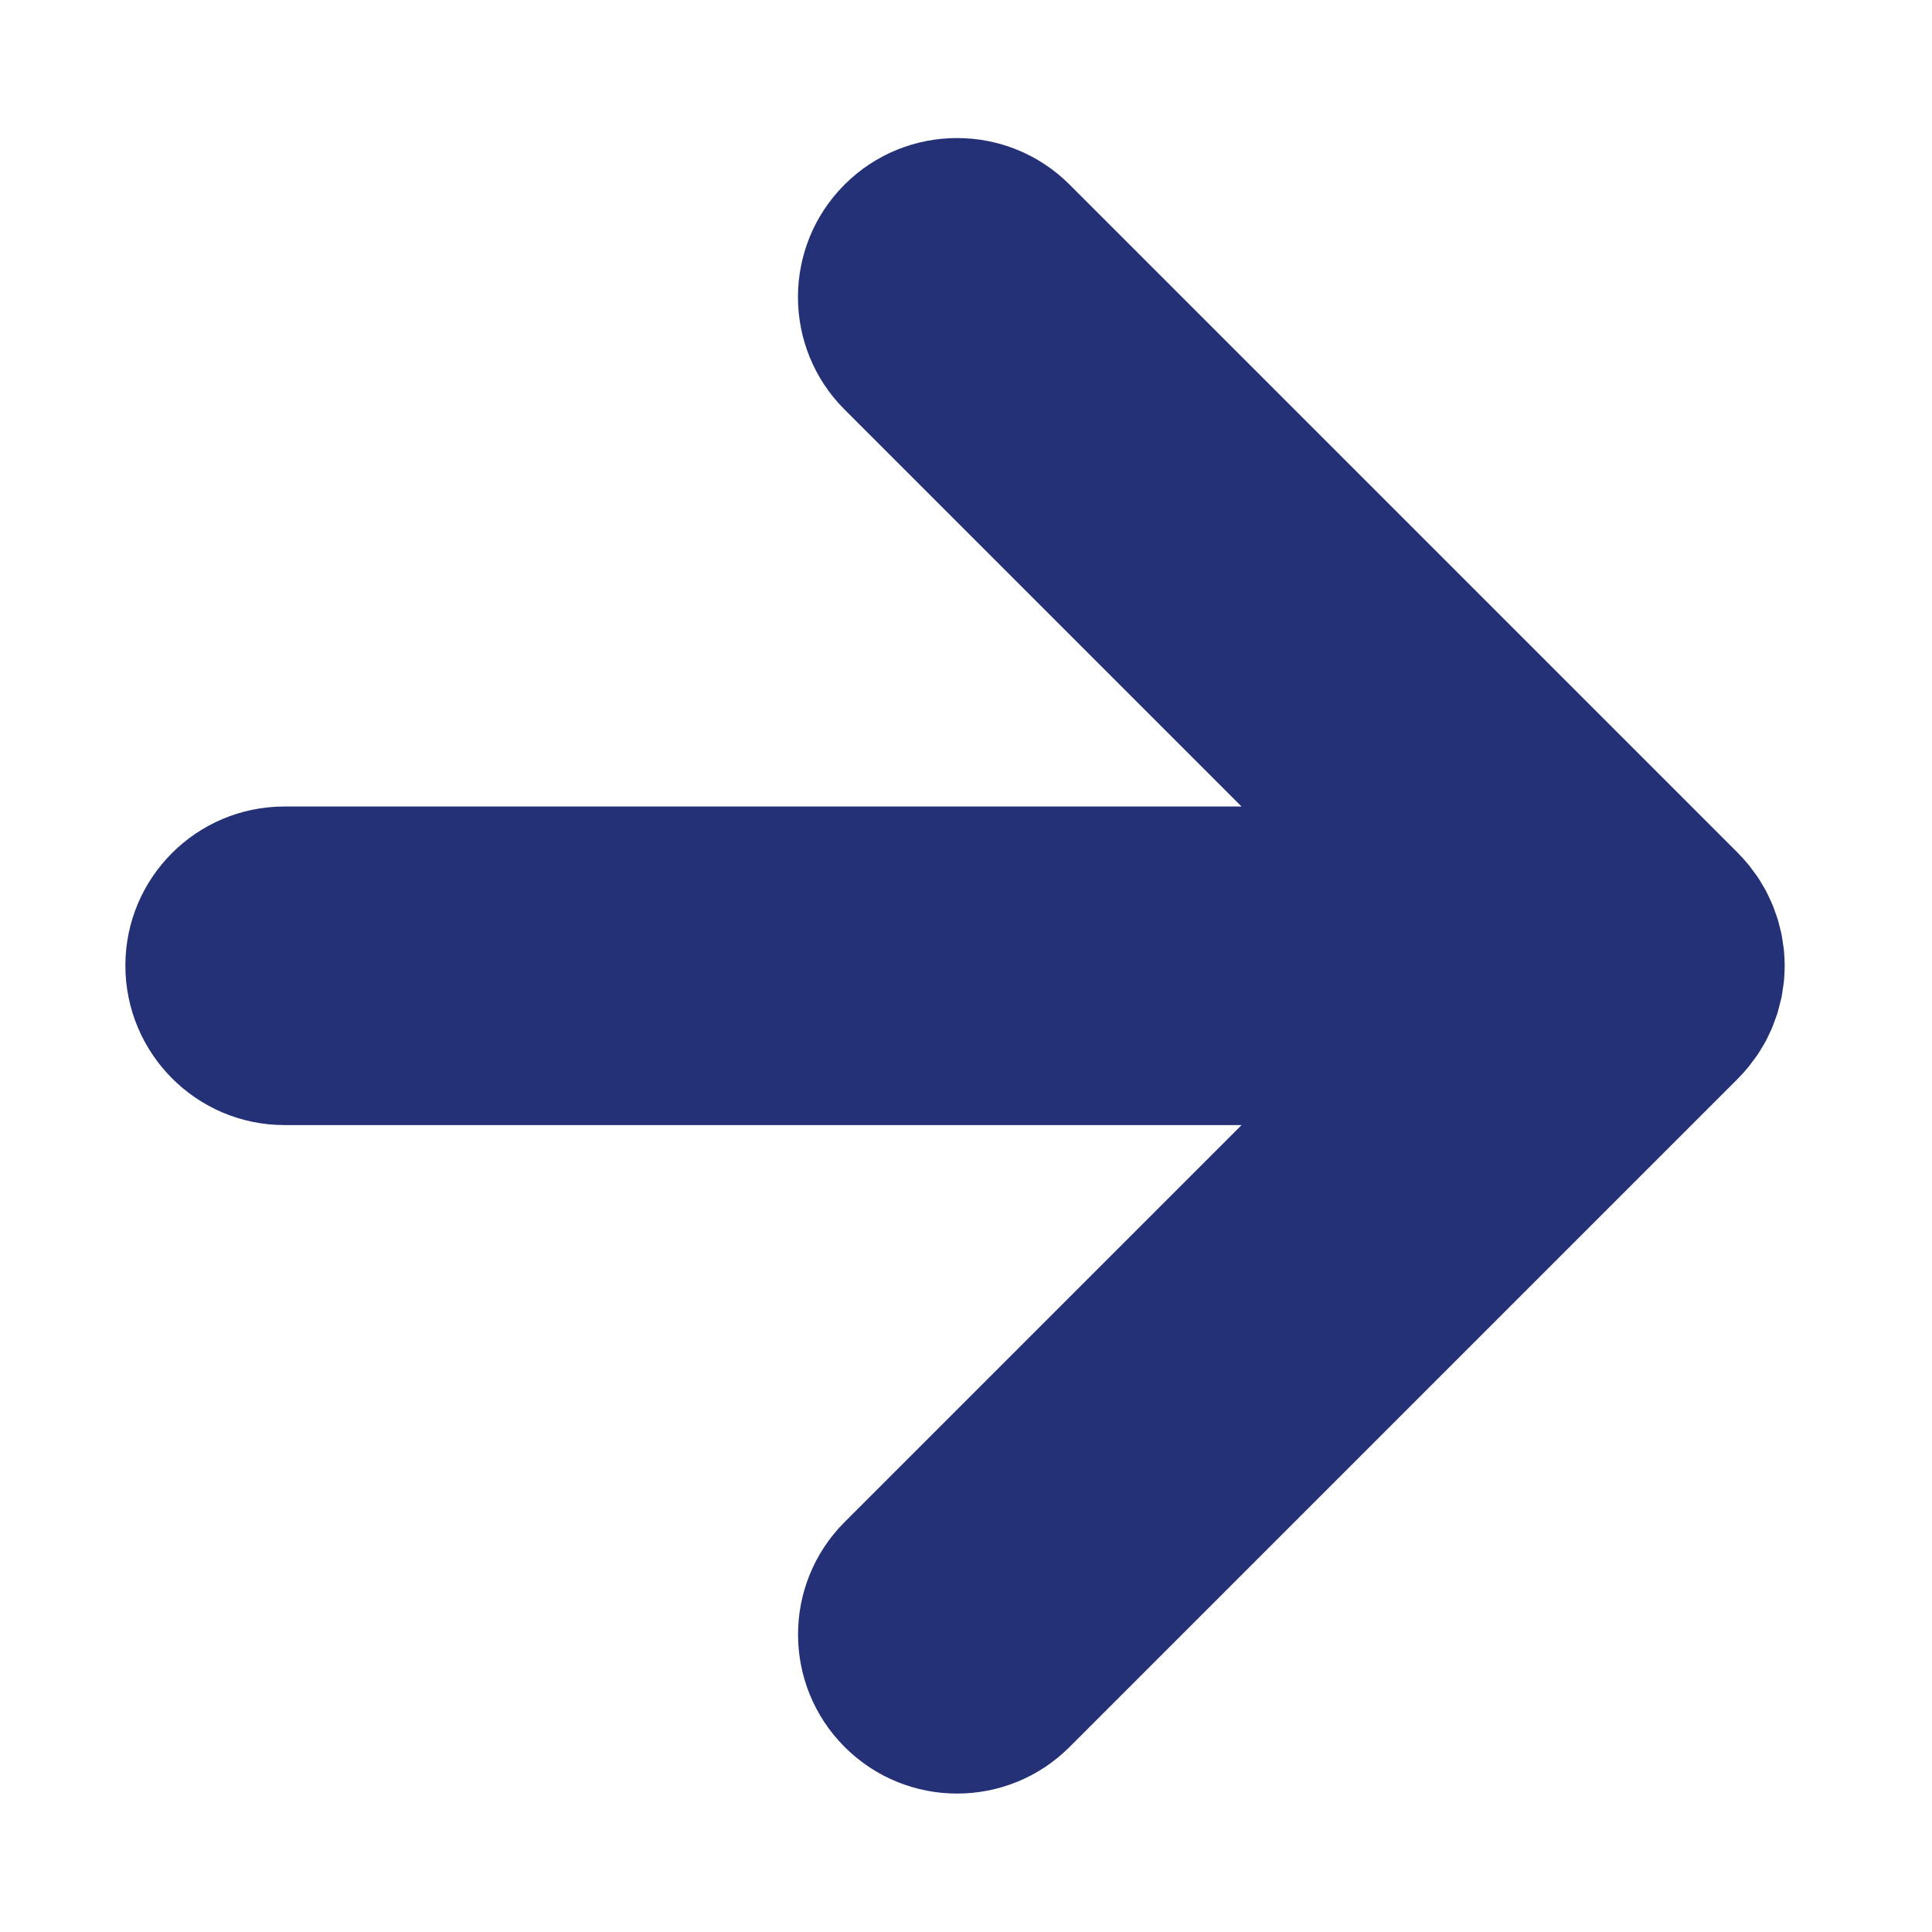 <?xml version="1.0" encoding="utf-8"?>
<!-- Generator: Adobe Illustrator 25.4.1, SVG Export Plug-In . SVG Version: 6.00 Build 0)  -->
<svg version="1.1" id="レイヤー_1" xmlns="http://www.w3.org/2000/svg" xmlns:xlink="http://www.w3.org/1999/xlink" x="0px"
	 y="0px" viewBox="0 0 227 227" style="enable-background:new 0 0 227 227;" xml:space="preserve">
<style type="text/css">
	.st0{fill:#253177;}
</style>
<path class="st0" d="M33.42,132.19h112.46l-46.64,46.64c-7.3,7.3-7.3,19.13,0,26.43c7.3,7.3,19.13,7.3,26.43,0l78.55-78.55
	c0.02-0.02,0.03-0.03,0.04-0.05c0.42-0.42,0.82-0.86,1.19-1.32c0.18-0.22,0.34-0.45,0.51-0.68c0.2-0.26,0.4-0.52,0.58-0.79
	c0.18-0.27,0.33-0.54,0.5-0.82c0.15-0.25,0.31-0.49,0.44-0.75c0.15-0.28,0.28-0.57,0.41-0.85c0.13-0.27,0.26-0.53,0.37-0.81
	c0.11-0.28,0.21-0.56,0.31-0.84c0.11-0.3,0.22-0.59,0.31-0.89c0.08-0.28,0.15-0.56,0.22-0.85c0.08-0.31,0.16-0.61,0.23-0.93
	c0.06-0.33,0.1-0.65,0.15-0.98c0.04-0.28,0.09-0.55,0.12-0.83c0.12-1.23,0.12-2.46,0-3.69c-0.03-0.28-0.08-0.55-0.12-0.83
	c-0.05-0.33-0.09-0.66-0.15-0.98c-0.06-0.31-0.15-0.62-0.23-0.93c-0.07-0.28-0.13-0.57-0.22-0.85c-0.09-0.3-0.2-0.59-0.31-0.89
	c-0.1-0.28-0.19-0.56-0.31-0.84c-0.11-0.27-0.25-0.54-0.37-0.81c-0.13-0.28-0.26-0.57-0.41-0.85c-0.14-0.26-0.29-0.5-0.44-0.75
	c-0.16-0.27-0.32-0.55-0.5-0.82c-0.18-0.27-0.39-0.53-0.58-0.79c-0.17-0.23-0.33-0.46-0.51-0.68c-0.38-0.46-0.77-0.9-1.19-1.32
	c-0.02-0.02-0.03-0.03-0.04-0.05l-78.55-78.55c-3.65-3.65-8.43-5.47-13.22-5.47c-4.78,0-9.57,1.82-13.22,5.47
	c-7.3,7.3-7.3,19.13,0,26.43l46.64,46.64H33.42c-10.32,0-18.69,8.37-18.69,18.69S23.1,132.19,33.42,132.19z"/>
</svg>

